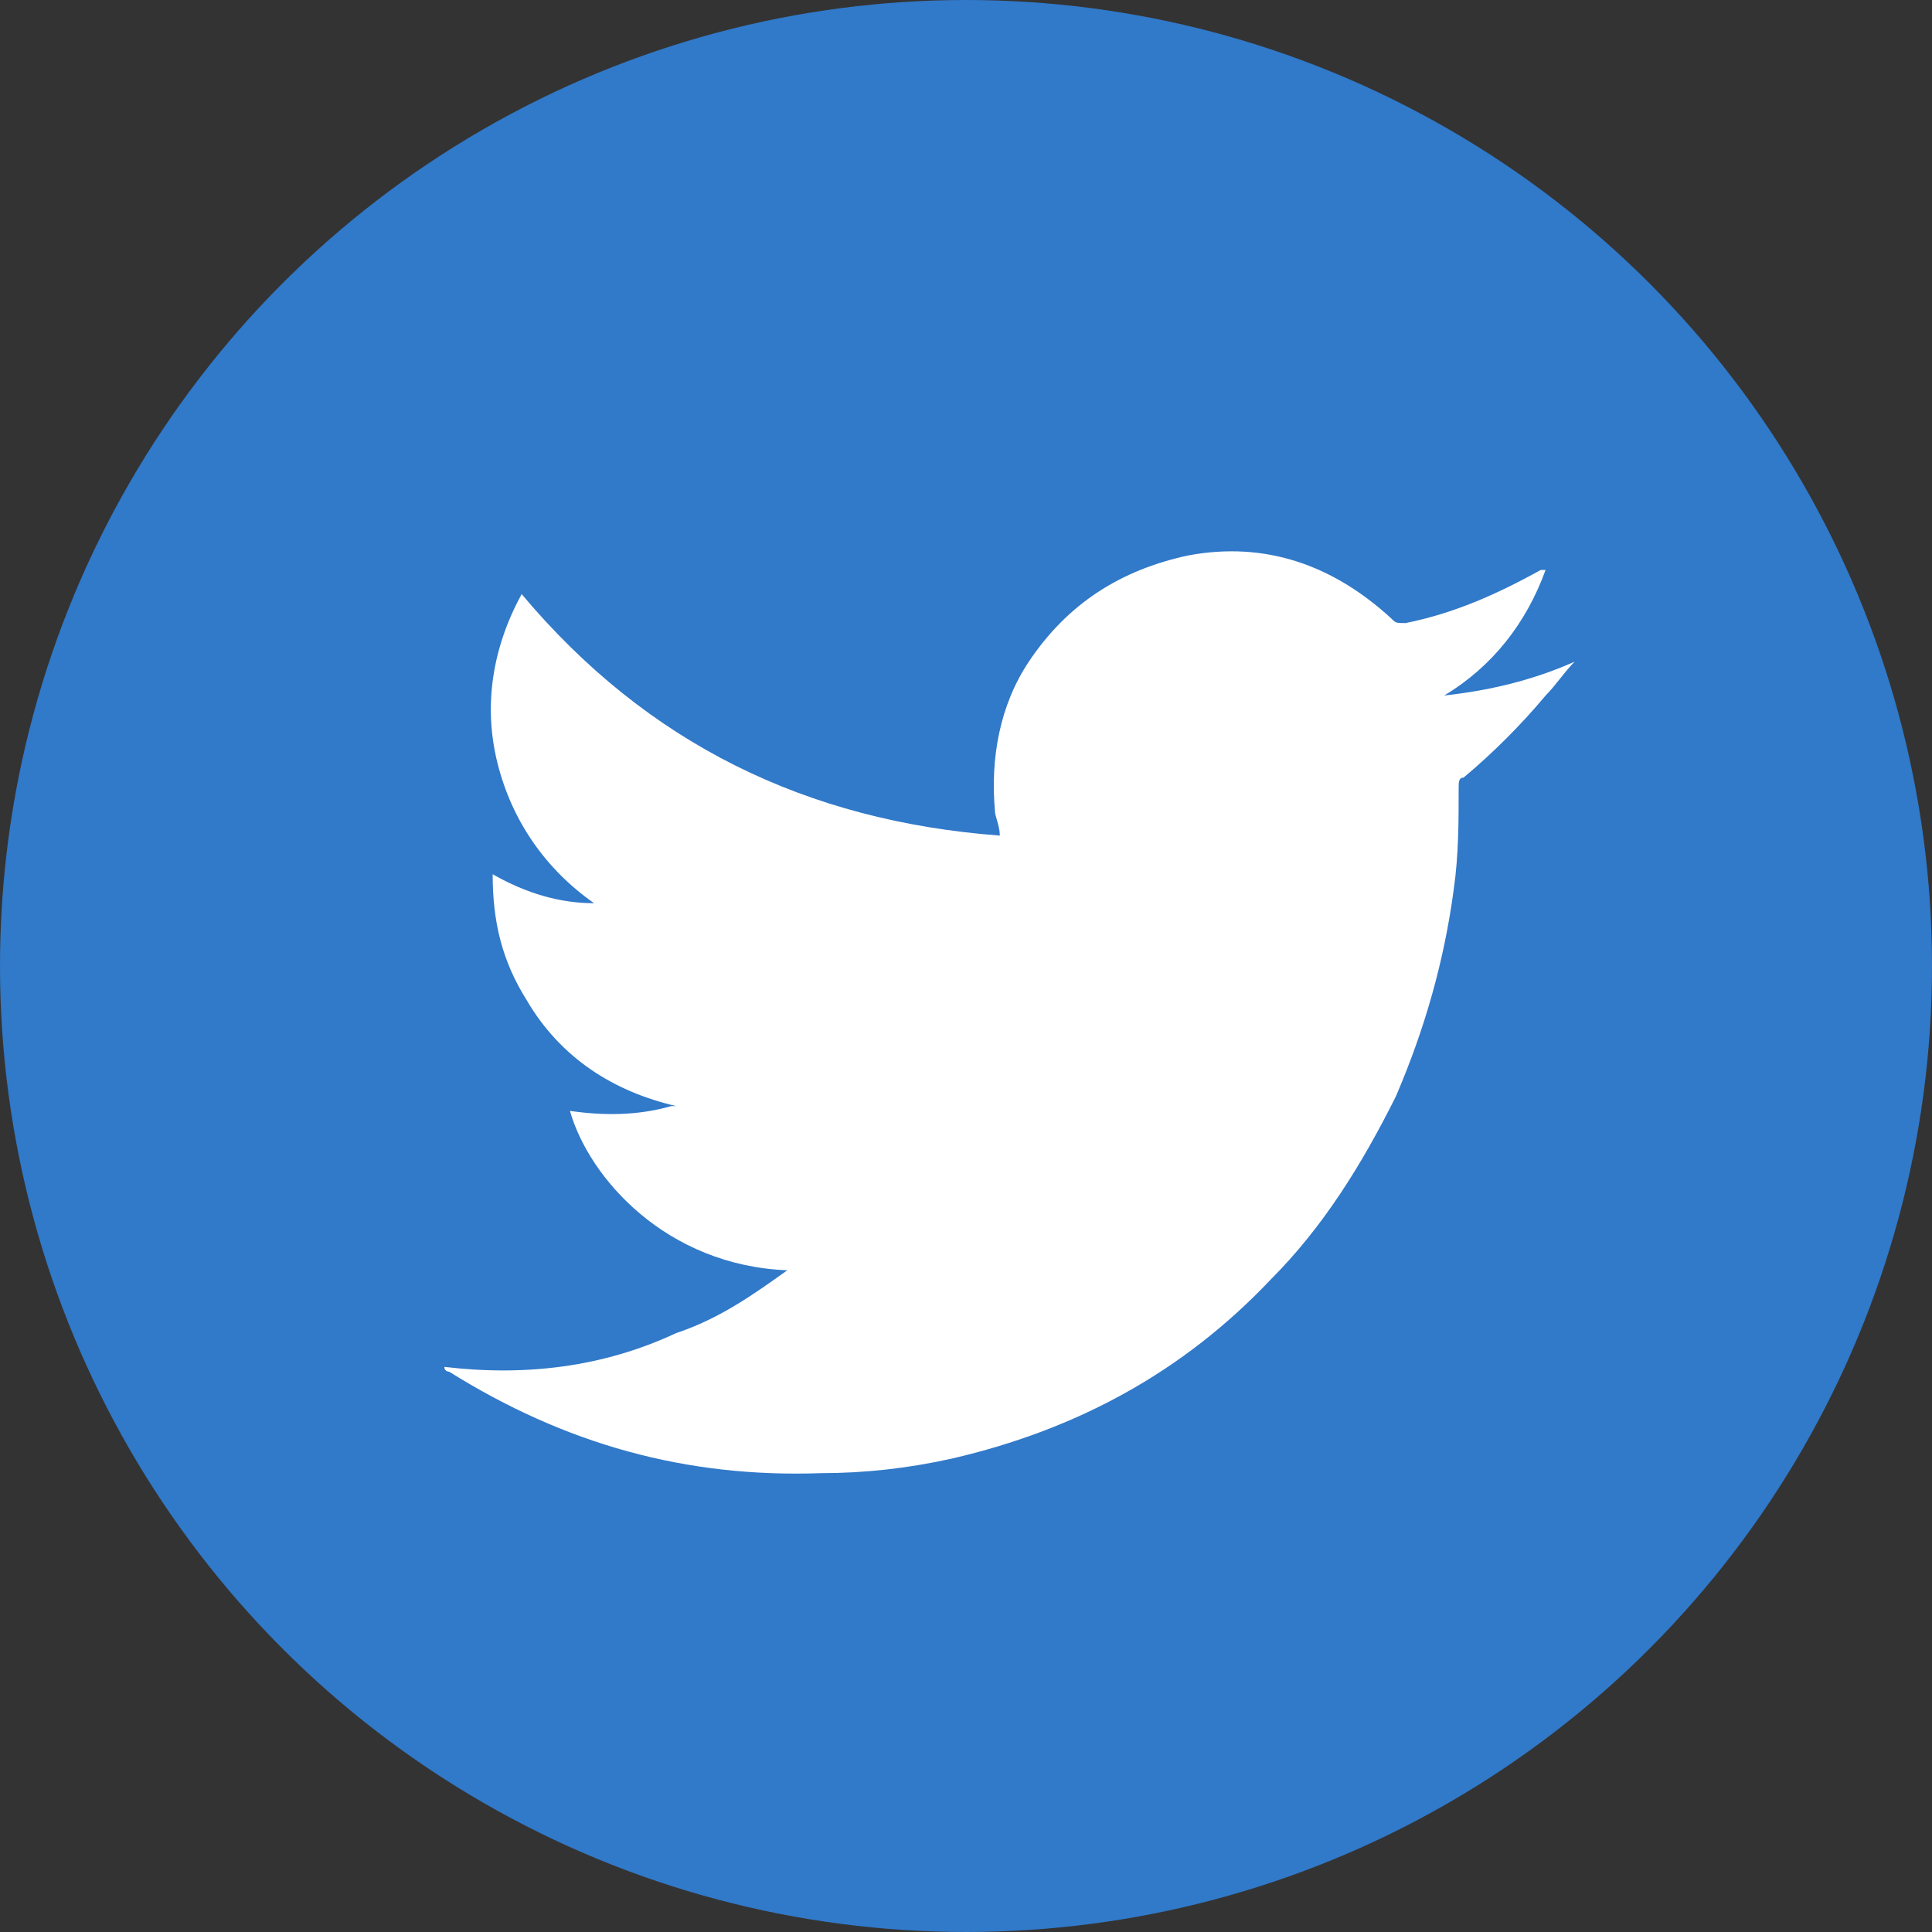 <?xml version="1.0" encoding="utf-8"?>
<!-- Generator: Adobe Illustrator 22.1.0, SVG Export Plug-In . SVG Version: 6.00 Build 0)  -->
<svg version="1.1" id="Capa_1" xmlns="http://www.w3.org/2000/svg" xmlns:xlink="http://www.w3.org/1999/xlink" x="0px" y="0px"
	 viewBox="0 0 40 40" style="enable-background:new 0 0 40 40;" xml:space="preserve">
<rect x="0" y="0" width="40" height="40" fill="#333333" stroke="none"/>
<style type="text/css">
	.st0{fill:#3179C9;}
	.st1{fill:#FFFFFF;}
</style>
<g>
	<g>
		<ellipse class="st0" cx="20" cy="20" rx="20" ry="20"/>
	</g>
	<path class="st1" d="M16.3,26.3c-2.5-0.1-4.1-1.9-4.5-3.3c0.7,0.1,1.4,0.1,2.1-0.1c0,0,0,0,0.1,0c-1.3-0.3-2.4-1-3.1-2.2
		c-0.5-0.8-0.7-1.6-0.7-2.6c0.7,0.4,1.4,0.6,2.1,0.6c-1-0.7-1.7-1.7-2-2.9s-0.1-2.4,0.5-3.5c2.6,3.1,5.9,4.7,9.9,5
		c0-0.2-0.1-0.4-0.1-0.5c-0.1-1.1,0.1-2.2,0.7-3.1c0.8-1.2,1.9-1.9,3.3-2.2c1.6-0.3,3,0.2,4.2,1.3c0.1,0.1,0.1,0.1,0.3,0.1
		c1-0.2,1.9-0.6,2.8-1.1c0,0,0,0,0.1,0l0,0c-0.4,1.1-1.1,2-2.1,2.6c0.9-0.1,1.8-0.3,2.7-0.7l0,0c-0.2,0.2-0.4,0.5-0.6,0.7
		c-0.5,0.6-1.1,1.2-1.7,1.7c-0.1,0-0.1,0.1-0.1,0.2c0,0.7,0,1.4-0.1,2.1c-0.2,1.5-0.6,2.9-1.2,4.3c-0.7,1.4-1.5,2.7-2.6,3.8
		c-1.8,1.9-4,3.1-6.6,3.7c-0.9,0.2-1.8,0.3-2.7,0.3c-2.8,0.1-5.3-0.6-7.7-2.1c0,0-0.1,0-0.1-0.1c1.7,0.2,3.3,0,4.8-0.7
		C14.9,27.3,15.6,26.8,16.3,26.3z"/>
</g>
</svg>
